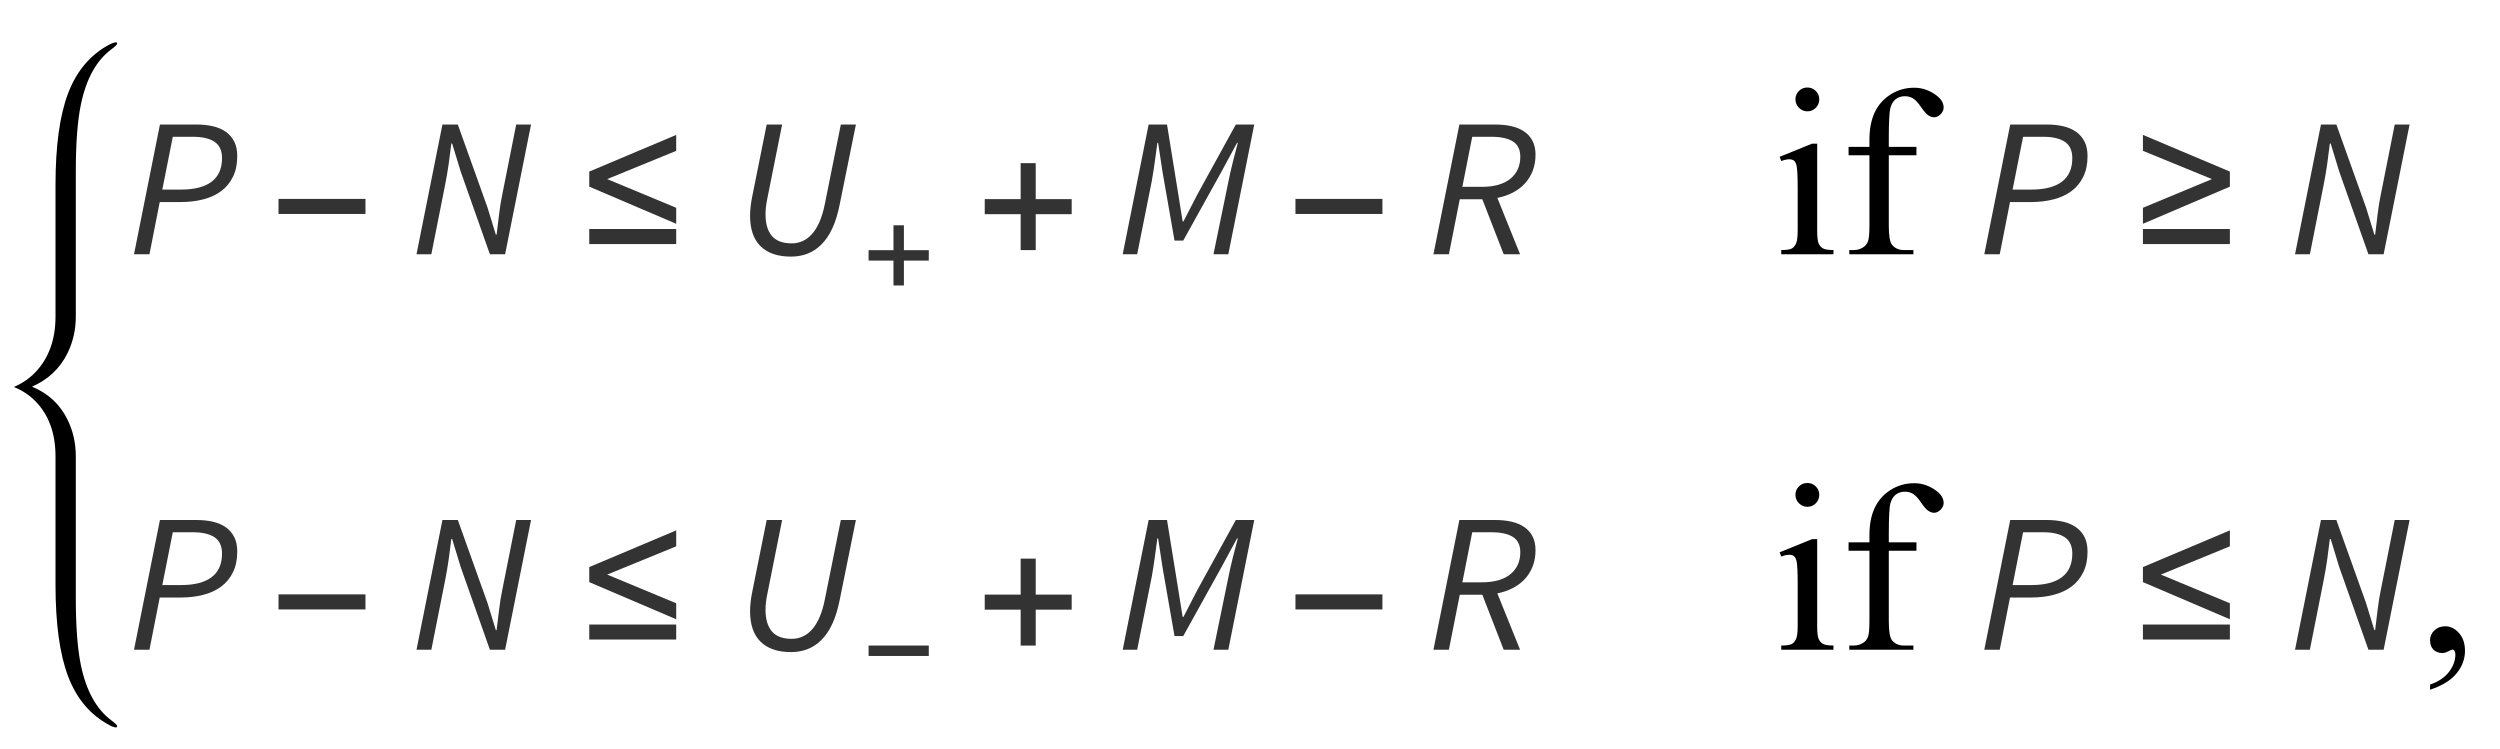 <?xml version="1.0" encoding="UTF-8"?>
<svg xmlns="http://www.w3.org/2000/svg" xmlns:xlink="http://www.w3.org/1999/xlink"  viewBox="0 0 177 53" version="1.1">
<defs>
<g>
<symbol overflow="visible" id="glyph0-0">
<path style="stroke:none;" d="M 0.504 0 L 2.324 -9.238 L 8.707 -9.238 L 6.887 0 Z M 4.73 -5.375 L 4.789 -5.375 L 5.727 -6.68 L 6.984 -8.457 L 3.781 -8.457 L 4.34 -6.68 Z M 2.102 -0.785 L 5.586 -0.785 L 4.969 -2.688 L 4.535 -4.102 L 4.48 -4.102 L 3.484 -2.688 Z M 1.68 -1.469 L 4.047 -4.762 L 2.996 -8.051 Z M 6.301 -1.469 L 7.645 -8.051 L 5.25 -4.762 Z M 6.301 -1.469 "/>
</symbol>
<symbol overflow="visible" id="glyph0-1">
<path style="stroke:none;" d="M 0.488 0 L 2.324 -9.184 L 4.914 -9.184 C 5.344 -9.184 5.734 -9.141 6.09 -9.059 C 6.445 -8.973 6.746 -8.84 7 -8.66 C 7.254 -8.477 7.449 -8.246 7.59 -7.965 C 7.73 -7.688 7.797 -7.344 7.797 -6.945 C 7.797 -6.383 7.699 -5.898 7.496 -5.488 C 7.297 -5.078 7.02 -4.738 6.664 -4.473 C 6.309 -4.207 5.887 -4.012 5.398 -3.887 C 4.906 -3.758 4.367 -3.695 3.781 -3.695 L 2.309 -3.695 L 1.582 0 Z M 2.492 -4.578 L 3.82 -4.578 C 4.773 -4.578 5.496 -4.766 5.984 -5.137 C 6.477 -5.512 6.719 -6.066 6.719 -6.805 C 6.719 -7.336 6.543 -7.723 6.188 -7.961 C 5.832 -8.199 5.32 -8.316 4.648 -8.316 L 3.234 -8.316 Z M 2.492 -4.578 "/>
</symbol>
<symbol overflow="visible" id="glyph0-2">
<path style="stroke:none;" d="M 0.488 0 L 2.324 -9.184 L 3.414 -9.184 L 5.516 -3.305 L 6.105 -1.387 L 6.16 -1.387 C 6.215 -1.844 6.273 -2.328 6.336 -2.836 C 6.395 -3.344 6.477 -3.836 6.578 -4.312 L 7.547 -9.184 L 8.598 -9.184 L 6.762 0 L 5.684 0 L 3.613 -5.867 L 3.012 -7.84 L 2.953 -7.84 C 2.898 -7.363 2.836 -6.879 2.766 -6.383 C 2.695 -5.891 2.613 -5.41 2.52 -4.941 L 1.539 0 Z M 0.488 0 "/>
</symbol>
<symbol overflow="visible" id="glyph0-3">
<path style="stroke:none;" d="M 1.246 -4.031 L 2.281 -9.184 L 3.375 -9.184 L 2.324 -3.934 C 2.238 -3.516 2.199 -3.145 2.199 -2.828 C 2.199 -2.164 2.348 -1.656 2.645 -1.301 C 2.945 -0.945 3.414 -0.77 4.059 -0.77 C 4.32 -0.77 4.57 -0.82 4.809 -0.926 C 5.047 -1.027 5.27 -1.191 5.473 -1.414 C 5.68 -1.637 5.859 -1.926 6.012 -2.273 C 6.168 -2.625 6.297 -3.051 6.398 -3.555 L 7.531 -9.184 L 8.598 -9.184 L 7.449 -3.516 C 7.316 -2.852 7.141 -2.285 6.922 -1.82 C 6.703 -1.352 6.445 -0.973 6.145 -0.68 C 5.848 -0.387 5.52 -0.172 5.16 -0.035 C 4.801 0.102 4.414 0.168 4.004 0.168 C 3.07 0.168 2.355 -0.074 1.855 -0.559 C 1.355 -1.043 1.105 -1.77 1.105 -2.73 C 1.105 -2.926 1.117 -3.133 1.141 -3.352 C 1.164 -3.57 1.199 -3.797 1.246 -4.031 Z M 1.246 -4.031 "/>
</symbol>
<symbol overflow="visible" id="glyph0-4">
<path style="stroke:none;" d="M 0.488 0 L 2.324 -9.184 L 3.625 -9.184 L 4.426 -4.227 L 4.73 -2.324 L 4.789 -2.324 L 5.77 -4.227 L 8.496 -9.184 L 9.801 -9.184 L 7.965 0 L 6.914 0 L 7.98 -5.18 C 8.062 -5.602 8.168 -6.055 8.289 -6.547 C 8.41 -7.035 8.527 -7.48 8.637 -7.883 L 8.582 -7.883 L 7.477 -5.84 L 4.773 -0.965 L 4.156 -0.965 L 3.305 -5.84 L 2.996 -7.883 L 2.941 -7.883 C 2.883 -7.461 2.824 -7.012 2.758 -6.531 C 2.691 -6.051 2.621 -5.602 2.547 -5.18 L 1.512 0 Z M 0.488 0 "/>
</symbol>
<symbol overflow="visible" id="glyph0-5">
<path style="stroke:none;" d="M 0.488 0 L 2.324 -9.184 L 4.844 -9.184 C 5.273 -9.184 5.664 -9.145 6.012 -9.066 C 6.363 -8.984 6.664 -8.859 6.914 -8.688 C 7.168 -8.516 7.363 -8.293 7.504 -8.023 C 7.645 -7.75 7.715 -7.426 7.715 -7.043 C 7.715 -6.621 7.645 -6.238 7.512 -5.895 C 7.375 -5.551 7.188 -5.246 6.945 -4.992 C 6.703 -4.734 6.418 -4.523 6.09 -4.355 C 5.762 -4.188 5.402 -4.066 5.012 -3.988 L 6.621 0 L 5.461 0 L 3.949 -3.891 L 2.352 -3.891 L 1.582 0 Z M 2.535 -4.773 L 3.922 -4.773 C 4.797 -4.773 5.469 -4.965 5.938 -5.348 C 6.402 -5.73 6.637 -6.25 6.637 -6.902 C 6.637 -7.406 6.461 -7.77 6.109 -7.988 C 5.762 -8.207 5.25 -8.316 4.578 -8.316 L 3.234 -8.316 Z M 2.535 -4.773 "/>
</symbol>
<symbol overflow="visible" id="glyph1-0">
<path style="stroke:none;" d="M 0.812 0 L 0.812 -10.398 L 5.688 -10.398 L 5.688 0 Z M 1.625 -0.812 L 4.875 -0.812 L 4.875 -9.586 L 1.625 -9.586 Z M 1.625 -0.812 "/>
</symbol>
<symbol overflow="visible" id="glyph1-1">
<path style="stroke:none;" d="M 6.875 -2.852 L 0.719 -2.852 L 0.719 -3.918 L 6.875 -3.918 Z M 6.875 -2.852 "/>
</symbol>
<symbol overflow="visible" id="glyph1-2">
<path style="stroke:none;" d="M 6.875 -2.156 L 0.719 -4.785 L 0.719 -5.852 L 6.875 -8.449 L 6.875 -7.32 L 1.988 -5.32 L 6.875 -3.289 Z M 6.875 -0.719 L 0.719 -0.719 L 0.719 -1.785 L 6.875 -1.785 Z M 6.875 -0.719 "/>
</symbol>
<symbol overflow="visible" id="glyph1-3">
<path style="stroke:none;" d="M 6.875 -2.836 L 4.328 -2.836 L 4.328 -0.293 L 3.262 -0.293 L 3.262 -2.836 L 0.719 -2.836 L 0.719 -3.902 L 3.262 -3.902 L 3.262 -6.449 L 4.328 -6.449 L 4.328 -3.902 L 6.875 -3.902 Z M 6.875 -2.836 "/>
</symbol>
<symbol overflow="visible" id="glyph1-4">
<path style="stroke:none;" d="M 6.875 -4.785 L 0.719 -2.156 L 0.719 -3.289 L 5.605 -5.32 L 0.719 -7.32 L 0.719 -8.449 L 6.875 -5.852 Z M 6.875 -0.719 L 0.719 -0.719 L 0.719 -1.785 L 6.875 -1.785 Z M 6.875 -0.719 "/>
</symbol>
<symbol overflow="visible" id="glyph2-0">
<path style="stroke:none;" d="M 0.562 0 L 0.562 -7.199 L 3.938 -7.199 L 3.938 0 Z M 1.125 -0.562 L 3.375 -0.562 L 3.375 -6.637 L 1.125 -6.637 Z M 1.125 -0.562 "/>
</symbol>
<symbol overflow="visible" id="glyph2-1">
<path style="stroke:none;" d="M 4.758 -1.965 L 2.996 -1.965 L 2.996 -0.203 L 2.258 -0.203 L 2.258 -1.965 L 0.496 -1.965 L 0.496 -2.703 L 2.258 -2.703 L 2.258 -4.465 L 2.996 -4.465 L 2.996 -2.703 L 4.758 -2.703 Z M 4.758 -1.965 "/>
</symbol>
<symbol overflow="visible" id="glyph2-2">
<path style="stroke:none;" d="M 4.758 -1.973 L 0.496 -1.973 L 0.496 -2.711 L 4.758 -2.711 Z M 4.758 -1.973 "/>
</symbol>
<symbol overflow="visible" id="glyph3-0">
<path style="stroke:none;" d="M 2.359 0 L 2.359 -10.625 L 10.859 -10.625 L 10.859 0 Z M 2.625 -0.266 L 10.594 -0.266 L 10.594 -10.359 L 2.625 -10.359 Z M 2.625 -0.266 "/>
</symbol>
<symbol overflow="visible" id="glyph3-1">
<g>
</g>
</symbol>
<symbol overflow="visible" id="glyph3-2">
<path style="stroke:none;" d="M 2.465 -11.805 C 2.699 -11.805 2.895 -11.723 3.059 -11.559 C 3.223 -11.395 3.305 -11.199 3.305 -10.965 C 3.305 -10.734 3.223 -10.535 3.059 -10.367 C 2.895 -10.203 2.699 -10.117 2.465 -10.117 C 2.234 -10.117 2.035 -10.203 1.867 -10.367 C 1.703 -10.535 1.617 -10.734 1.617 -10.965 C 1.617 -11.199 1.699 -11.395 1.863 -11.559 C 2.027 -11.723 2.227 -11.805 2.465 -11.805 Z M 3.156 -7.828 L 3.156 -1.719 C 3.156 -1.242 3.188 -0.926 3.258 -0.77 C 3.328 -0.609 3.43 -0.492 3.566 -0.414 C 3.703 -0.336 3.949 -0.297 4.309 -0.297 L 4.309 0 L 0.613 0 L 0.613 -0.297 C 0.984 -0.297 1.234 -0.336 1.359 -0.406 C 1.488 -0.477 1.59 -0.598 1.664 -0.766 C 1.738 -0.93 1.777 -1.246 1.777 -1.719 L 1.777 -4.648 C 1.777 -5.473 1.75 -6.008 1.703 -6.25 C 1.664 -6.426 1.602 -6.551 1.52 -6.621 C 1.438 -6.688 1.324 -6.723 1.18 -6.723 C 1.023 -6.723 0.836 -6.684 0.613 -6.598 L 0.5 -6.898 L 2.789 -7.828 Z M 3.156 -7.828 "/>
</symbol>
<symbol overflow="visible" id="glyph3-3">
<path style="stroke:none;" d="M 3.504 -7.008 L 3.504 -2.008 C 3.504 -1.301 3.582 -0.852 3.734 -0.664 C 3.941 -0.422 4.215 -0.297 4.559 -0.297 L 5.246 -0.297 L 5.246 0 L 0.707 0 L 0.707 -0.297 L 1.047 -0.297 C 1.266 -0.297 1.469 -0.355 1.652 -0.465 C 1.836 -0.574 1.961 -0.727 2.031 -0.914 C 2.098 -1.102 2.133 -1.465 2.133 -2.008 L 2.133 -7.008 L 0.656 -7.008 L 0.656 -7.602 L 2.133 -7.602 L 2.133 -8.102 C 2.133 -8.859 2.254 -9.5 2.5 -10.027 C 2.742 -10.555 3.113 -10.977 3.613 -11.301 C 4.117 -11.625 4.68 -11.789 5.305 -11.789 C 5.887 -11.789 6.418 -11.598 6.906 -11.223 C 7.227 -10.973 7.387 -10.695 7.387 -10.383 C 7.387 -10.219 7.316 -10.062 7.172 -9.914 C 7.027 -9.77 6.875 -9.695 6.707 -9.695 C 6.578 -9.695 6.445 -9.742 6.305 -9.832 C 6.164 -9.922 5.992 -10.121 5.785 -10.422 C 5.582 -10.723 5.395 -10.926 5.223 -11.031 C 5.051 -11.137 4.859 -11.188 4.648 -11.188 C 4.395 -11.188 4.18 -11.121 4 -10.984 C 3.824 -10.852 3.695 -10.641 3.617 -10.355 C 3.539 -10.07 3.504 -9.336 3.504 -8.152 L 3.504 -7.602 L 5.461 -7.602 L 5.461 -7.008 Z M 3.504 -7.008 "/>
</symbol>
<symbol overflow="visible" id="glyph3-4">
<path style="stroke:none;" d="M 0.914 2.832 L 0.914 2.465 C 1.484 2.277 1.926 1.984 2.238 1.59 C 2.551 1.195 2.707 0.773 2.707 0.332 C 2.707 0.227 2.68 0.137 2.633 0.066 C 2.594 0.016 2.555 -0.008 2.516 -0.008 C 2.453 -0.008 2.32 0.047 2.117 0.156 C 2.016 0.207 1.91 0.234 1.801 0.234 C 1.531 0.234 1.312 0.152 1.152 -0.008 C 0.992 -0.168 0.914 -0.391 0.914 -0.672 C 0.914 -0.945 1.016 -1.176 1.223 -1.371 C 1.43 -1.562 1.684 -1.66 1.984 -1.66 C 2.348 -1.66 2.676 -1.5 2.961 -1.184 C 3.246 -0.863 3.387 -0.441 3.387 0.082 C 3.387 0.652 3.188 1.184 2.793 1.672 C 2.398 2.164 1.77 2.547 0.914 2.832 Z M 0.914 2.832 "/>
</symbol>
</g>
<clipPath id="clip1">
  <path d="M 101 8 L 108.961 8 L 108.961 18 L 101 18 Z M 101 8 "/>
</clipPath>
<clipPath id="clip2">
  <path d="M 101 36 L 108.961 36 L 108.961 46 L 101 46 Z M 101 36 "/>
</clipPath>
</defs>
<g id="surface888071">
<path style=" stroke:none;fill-rule:nonzero;fill:rgb(0%,0%,0%);fill-opacity:1;" d="M 5.367 33.117 L 5.367 32.312 C 5.367 31.375 5.172 30.508 4.781 29.711 C 4.25 28.629 3.41 27.848 2.266 27.375 C 3.41 26.875 4.25 26.082 4.781 25 C 5.172 24.203 5.367 23.34 5.367 22.414 L 5.367 12.18 C 5.367 10.137 5.488 8.543 5.727 7.398 C 6.105 5.582 6.824 4.277 7.883 3.492 C 8.16 3.289 8.297 3.152 8.297 3.078 C 8.297 3.027 8.266 3 8.203 3 C 8.094 3 7.941 3.051 7.742 3.156 C 6.398 3.871 5.426 5.02 4.82 6.609 C 4.227 8.176 3.93 10.34 3.93 13.094 L 3.93 22.414 C 3.93 24.066 3.441 25.391 2.469 26.391 C 2.062 26.809 1.574 27.141 1 27.391 L 1 27.406 C 1.574 27.641 2.062 27.961 2.469 28.367 C 3.441 29.336 3.93 30.652 3.93 32.312 L 3.93 41.398 C 3.93 44.152 4.227 46.316 4.82 47.883 C 5.426 49.473 6.398 50.621 7.742 51.336 C 7.941 51.445 8.094 51.5 8.203 51.5 C 8.266 51.5 8.297 51.473 8.297 51.414 C 8.297 51.348 8.16 51.207 7.883 51 C 6.824 50.215 6.105 48.91 5.727 47.094 C 5.488 45.949 5.367 44.355 5.367 42.312 Z M 5.367 33.117 "/>
<g style="fill:rgb(20%,20%,20%);fill-opacity:1;">
  <use xlink:href="#glyph0-1" x="9" y="18"/>
</g>
<g style="fill:rgb(20%,20%,20%);fill-opacity:1;">
  <use xlink:href="#glyph1-1" x="19" y="18"/>
</g>
<g style="fill:rgb(20%,20%,20%);fill-opacity:1;">
  <use xlink:href="#glyph0-2" x="29" y="18"/>
</g>
<g style="fill:rgb(20%,20%,20%);fill-opacity:1;">
  <use xlink:href="#glyph1-2" x="41" y="18"/>
</g>
<g style="fill:rgb(20%,20%,20%);fill-opacity:1;">
  <use xlink:href="#glyph0-3" x="52" y="18"/>
</g>
<g style="fill:rgb(20%,20%,20%);fill-opacity:1;">
  <use xlink:href="#glyph2-1" x="61" y="20.415"/>
</g>
<g style="fill:rgb(20%,20%,20%);fill-opacity:1;">
  <use xlink:href="#glyph1-3" x="69" y="18"/>
</g>
<g style="fill:rgb(20%,20%,20%);fill-opacity:1;">
  <use xlink:href="#glyph0-4" x="79" y="18"/>
</g>
<g style="fill:rgb(20%,20%,20%);fill-opacity:1;">
  <use xlink:href="#glyph1-1" x="91" y="18"/>
</g>
<g clip-path="url(#clip1)" clip-rule="nonzero">
<g style="fill:rgb(20%,20%,20%);fill-opacity:1;">
  <use xlink:href="#glyph0-5" x="101" y="18"/>
</g>
</g>
<g style="fill:rgb(0%,0%,0%);fill-opacity:1;">
  <use xlink:href="#glyph3-1" x="117" y="18"/>
  <use xlink:href="#glyph3-1" x="121.25" y="18"/>
  <use xlink:href="#glyph3-2" x="125.5" y="18"/>
  <use xlink:href="#glyph3-3" x="130.223" y="18"/>
  <use xlink:href="#glyph3-1" x="135.884" y="18"/>
</g>
<g style="fill:rgb(20%,20%,20%);fill-opacity:1;">
  <use xlink:href="#glyph0-1" x="140" y="18"/>
</g>
<g style="fill:rgb(20%,20%,20%);fill-opacity:1;">
  <use xlink:href="#glyph1-4" x="151" y="18"/>
</g>
<g style="fill:rgb(20%,20%,20%);fill-opacity:1;">
  <use xlink:href="#glyph0-2" x="162" y="18"/>
</g>
<g style="fill:rgb(20%,20%,20%);fill-opacity:1;">
  <use xlink:href="#glyph0-1" x="9" y="46"/>
</g>
<g style="fill:rgb(20%,20%,20%);fill-opacity:1;">
  <use xlink:href="#glyph1-1" x="19" y="46"/>
</g>
<g style="fill:rgb(20%,20%,20%);fill-opacity:1;">
  <use xlink:href="#glyph0-2" x="29" y="46"/>
</g>
<g style="fill:rgb(20%,20%,20%);fill-opacity:1;">
  <use xlink:href="#glyph1-2" x="41" y="46"/>
</g>
<g style="fill:rgb(20%,20%,20%);fill-opacity:1;">
  <use xlink:href="#glyph0-3" x="52" y="46"/>
</g>
<g style="fill:rgb(20%,20%,20%);fill-opacity:1;">
  <use xlink:href="#glyph2-2" x="61" y="48.415"/>
</g>
<g style="fill:rgb(20%,20%,20%);fill-opacity:1;">
  <use xlink:href="#glyph1-3" x="69" y="46"/>
</g>
<g style="fill:rgb(20%,20%,20%);fill-opacity:1;">
  <use xlink:href="#glyph0-4" x="79" y="46"/>
</g>
<g style="fill:rgb(20%,20%,20%);fill-opacity:1;">
  <use xlink:href="#glyph1-1" x="91" y="46"/>
</g>
<g clip-path="url(#clip2)" clip-rule="nonzero">
<g style="fill:rgb(20%,20%,20%);fill-opacity:1;">
  <use xlink:href="#glyph0-5" x="101" y="46"/>
</g>
</g>
<g style="fill:rgb(0%,0%,0%);fill-opacity:1;">
  <use xlink:href="#glyph3-1" x="117" y="46"/>
  <use xlink:href="#glyph3-1" x="121.25" y="46"/>
  <use xlink:href="#glyph3-2" x="125.5" y="46"/>
  <use xlink:href="#glyph3-3" x="130.223" y="46"/>
  <use xlink:href="#glyph3-1" x="135.884" y="46"/>
</g>
<g style="fill:rgb(20%,20%,20%);fill-opacity:1;">
  <use xlink:href="#glyph0-1" x="140" y="46"/>
</g>
<g style="fill:rgb(20%,20%,20%);fill-opacity:1;">
  <use xlink:href="#glyph1-2" x="151" y="46"/>
</g>
<g style="fill:rgb(20%,20%,20%);fill-opacity:1;">
  <use xlink:href="#glyph0-2" x="162" y="46"/>
</g>
<g style="fill:rgb(0%,0%,0%);fill-opacity:1;">
  <use xlink:href="#glyph3-4" x="171.134" y="46"/>
</g>
</g>
</svg>